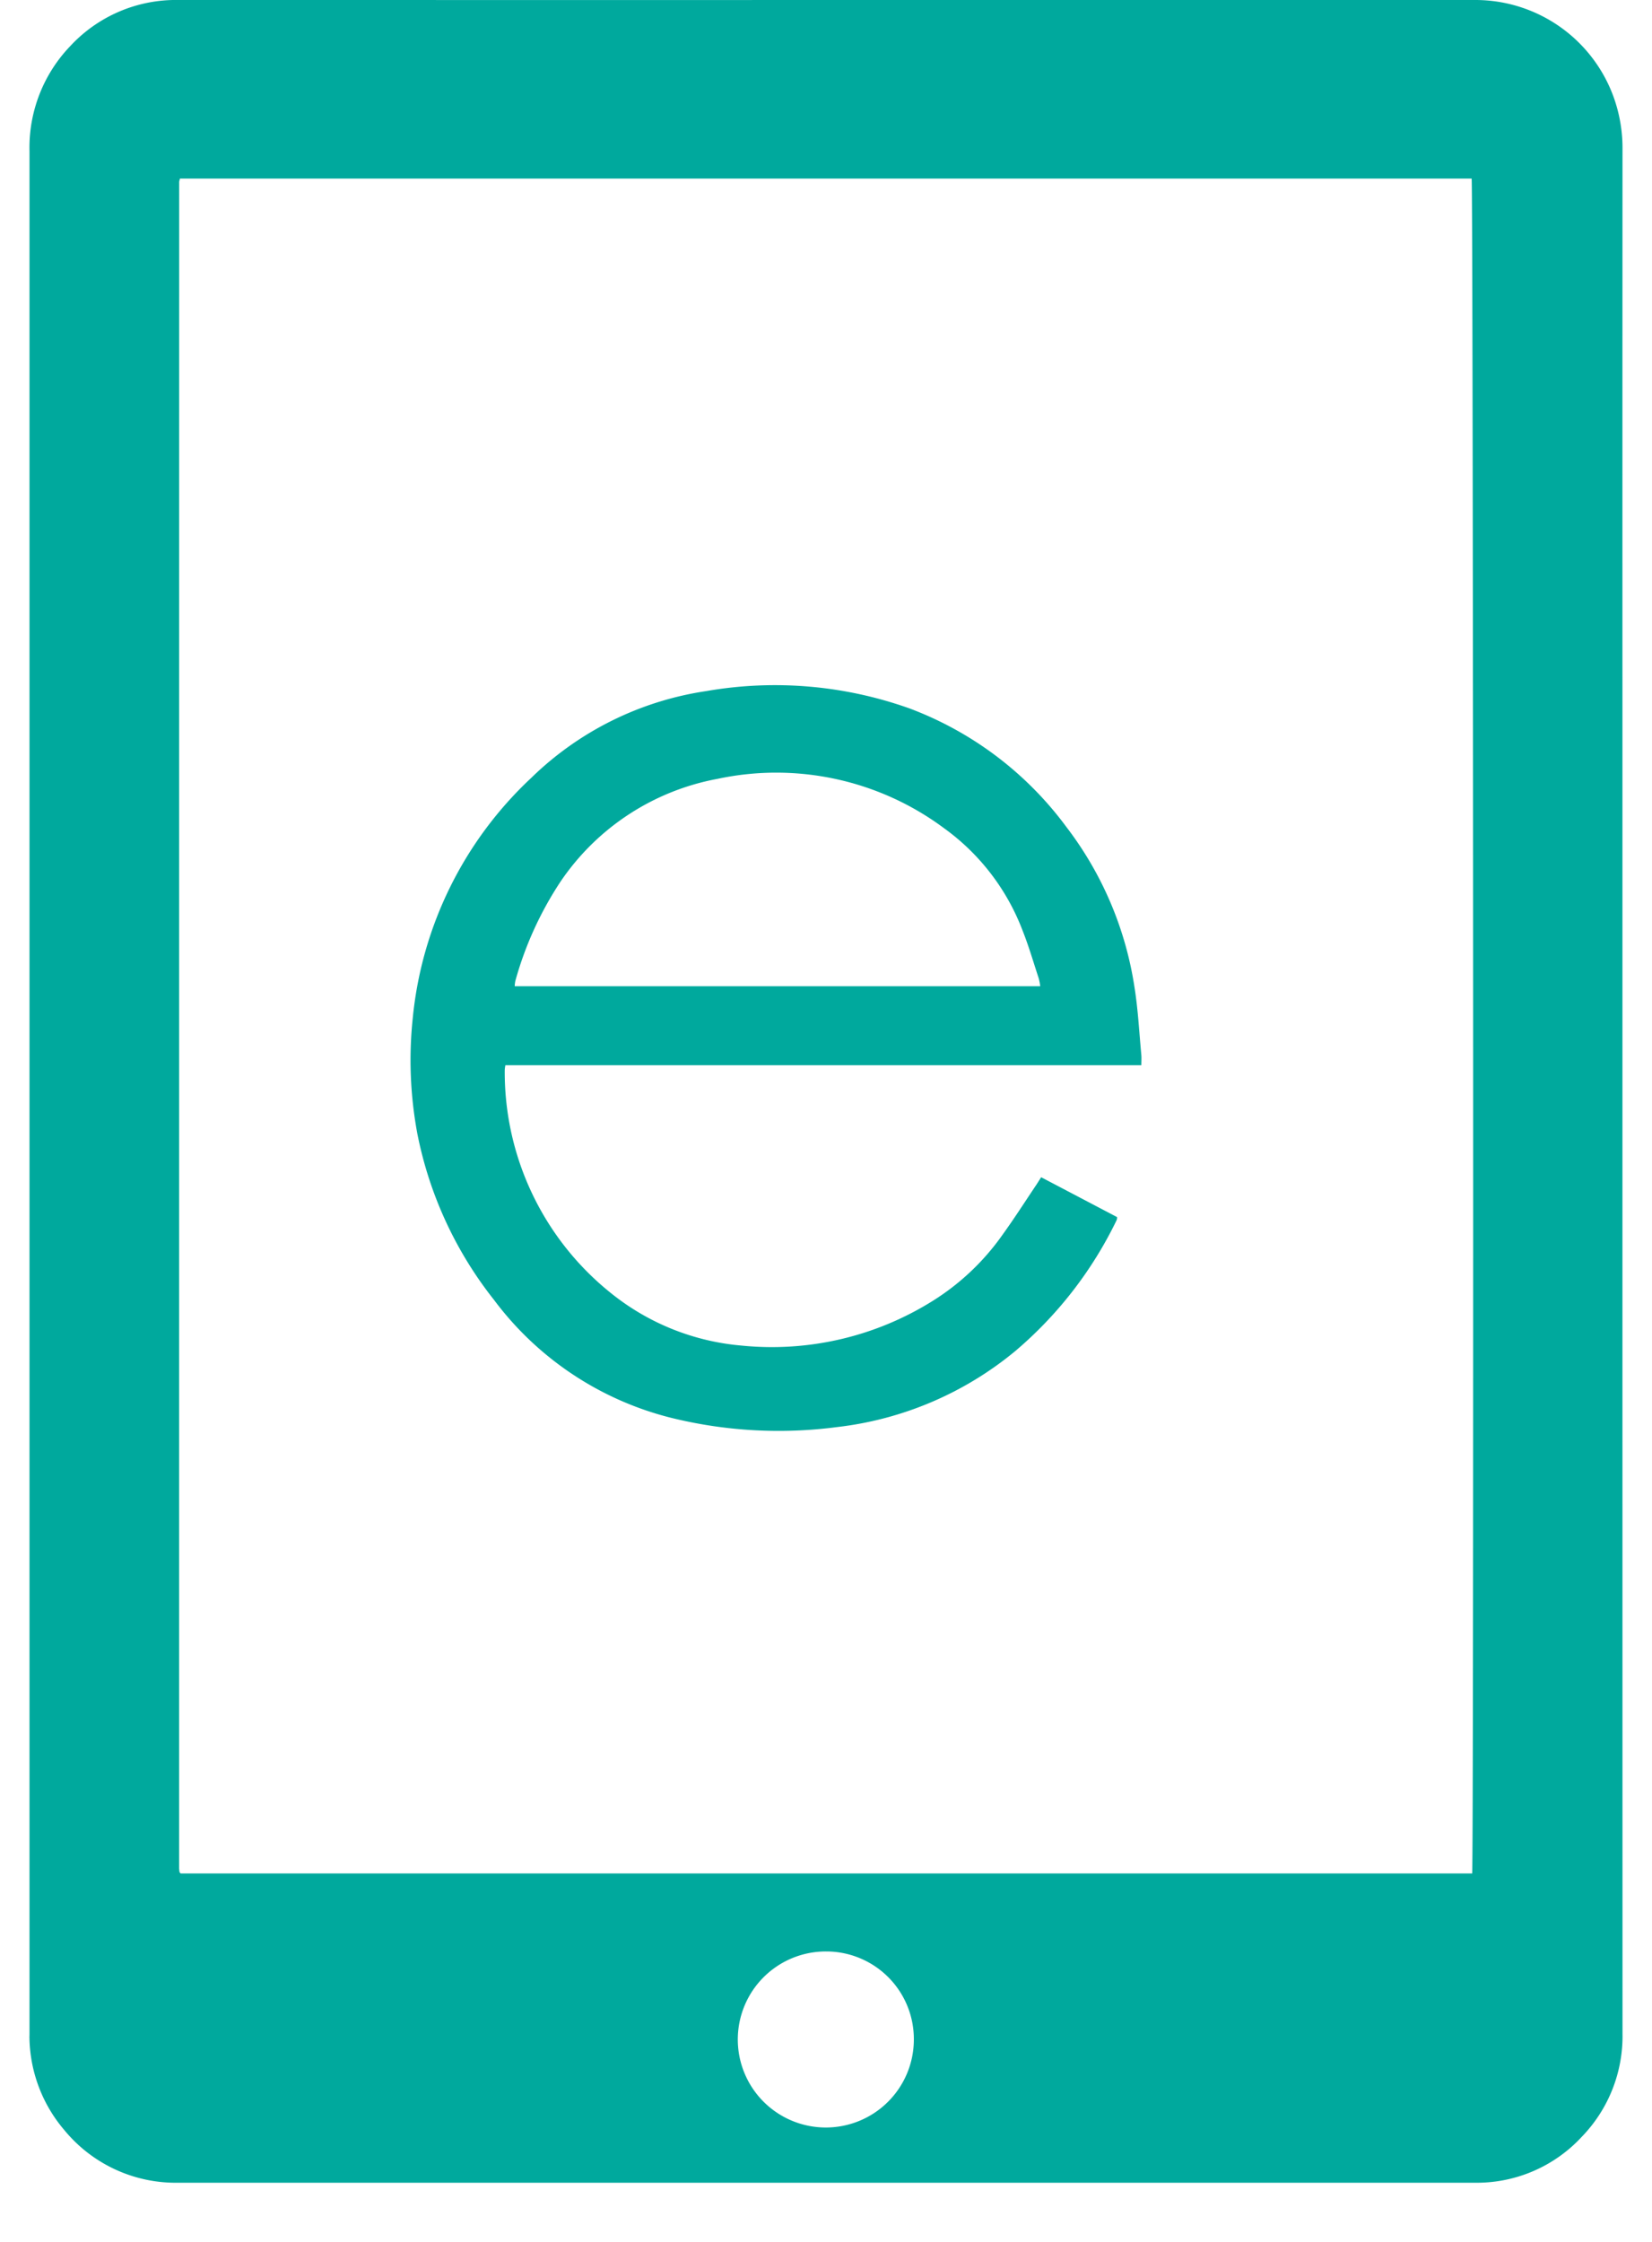 <svg id="Layer_1" data-name="Layer 1" xmlns="http://www.w3.org/2000/svg" viewBox="0 0 28 38"><defs><style>.cls-1{fill:#00a99d;}</style></defs><title>ebooks_category_icon_inactive</title><path class="cls-1" d="M27.499,18.506q0,7.98.001,15.96a2.449,2.449,0,0,1-.687,1.749,2.423,2.423,0,0,1-1.824.782q-4.814 0-9.628 0-6.167,0-12.334 0a2.443,2.443,0,0,1-1.934-.889,2.468,2.468,0,0,1-.594-1.584C.5,34.495.5,34.466.5,34.437q0-15.939-0-31.877A2.484,2.484,0,0,1,1.19.782,2.44,2.44,0,0,1,3.028,0Q9.914.001,16.801 0q4.102,0,8.203 0a2.492,2.492,0,0,1,2.354,1.669A2.549,2.549,0,0,1,27.5,2.531Q27.498,7.216,27.499,11.9,27.499,15.203,27.499,18.506ZM3.051,3.027a.289.289,0,0,0-.014.055q-.001,14.29-.001,28.579a.589.589,0,0,0,.007.071l.008.012.012.011H24.952c.028-.219.019-28.622-.009-28.728Zm10.954,30.05a1.492,1.492,0,1,0,1.484,1.5v-.002a1.485,1.485,0,0,0-1.472-1.498Z"/><path class="cls-1" d="M19.345,18.055H8.566a.547.547,0,0,0-.011.08A4.798,4.798,0,0,0,10.375,21.934a4.082,4.082,0,0,0,2.2.874,5.135,5.135,0,0,0,3.232-.757,4.109,4.109,0,0,0,1.192-1.132c.196-.272.377-.555.564-.834.026-.039.051-.08.084-.131l1.287.676a.168.168,0,0,1-.006.047,6.766,6.766,0,0,1-1.722,2.225,5.77,5.77,0,0,1-3.013,1.286,7.593,7.593,0,0,1-2.841-.162A5.375,5.375,0,0,1,8.373,22.033a6.59,6.59,0,0,1-1.3-2.82,6.795,6.795,0,0,1-.078-1.948,6.427,6.427,0,0,1,2.008-4.079,5.375,5.375,0,0,1,2.967-1.472,6.792,6.792,0,0,1,3.444.293A5.861,5.861,0,0,1,18.075,14.018,5.925,5.925,0,0,1,19.23,16.743c.06.378.079.762.115,1.144C19.349,17.938,19.345,17.99,19.345,18.055ZM8.724,16.716h8.907a1.04,1.04,0,0,0-.025-.132c-.09-.273-.17-.55-.276-.816a3.799,3.799,0,0,0-1.332-1.732,4.764,4.764,0,0,0-3.834-.835A4.117,4.117,0,0,0,9.5,14.944a5.9,5.9,0,0,0-.765,1.681A.529.529,0,0,0,8.724,16.716Z"/></svg>